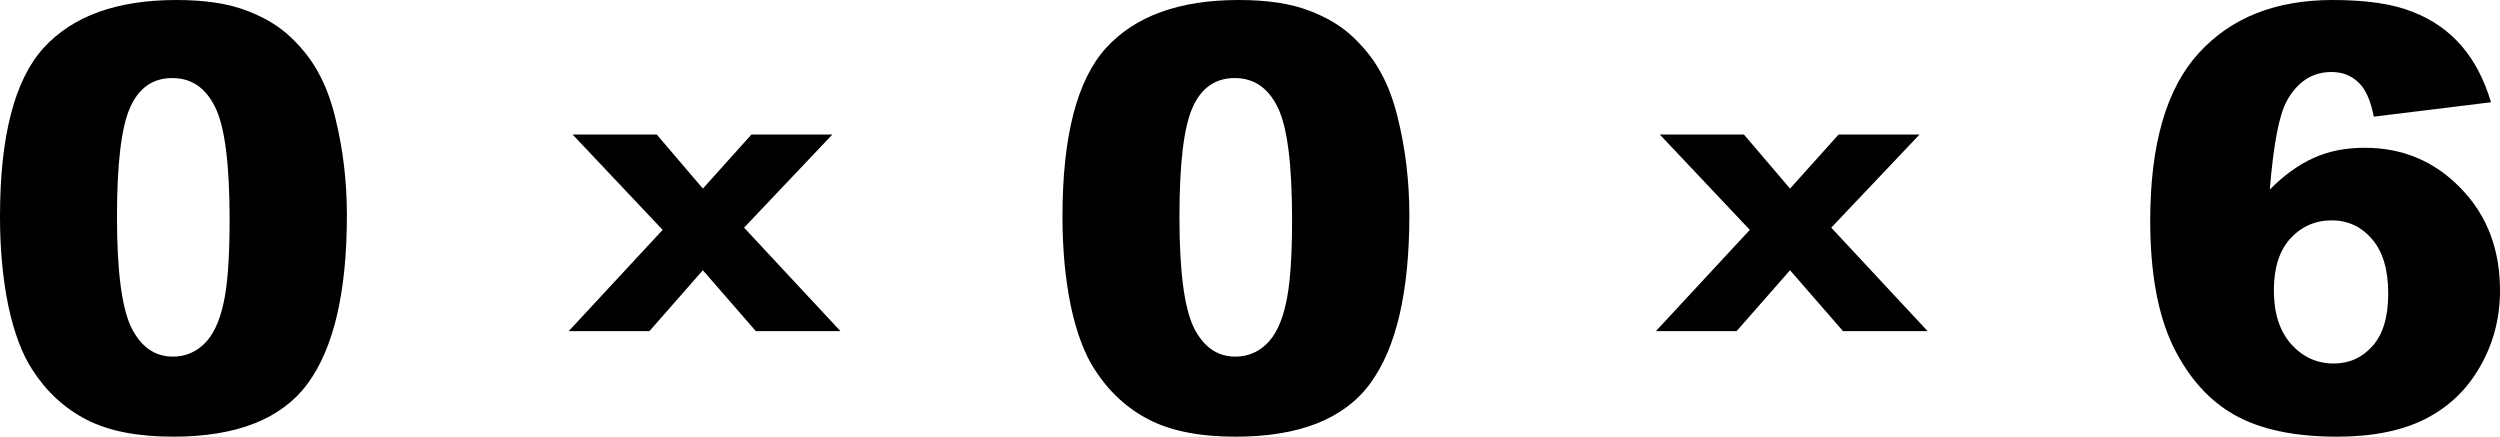 <svg xmlns="http://www.w3.org/2000/svg" width="229" height="40" viewBox="0 0 229 40" fill="none"><g id="Vector"><path d="M0 19.842C0 12.489 1.326 7.344 3.978 4.406C6.648 1.469 10.707 0 16.152 0C18.77 0 20.918 0.325 22.598 0.976C24.277 1.609 25.648 2.445 26.709 3.483C27.77 4.503 28.601 5.585 29.202 6.728C29.821 7.854 30.316 9.173 30.687 10.686C31.412 13.571 31.775 16.579 31.775 19.71C31.775 26.728 30.581 31.865 28.194 35.119C25.807 38.373 21.696 40 15.861 40C12.59 40 9.946 39.481 7.93 38.443C5.915 37.406 4.261 35.884 2.971 33.879C2.033 32.454 1.3 30.51 0.769 28.047C0.256 25.567 0 22.832 0 19.842ZM10.715 19.868C10.715 24.793 11.149 28.162 12.015 29.974C12.899 31.768 14.172 32.665 15.834 32.665C16.93 32.665 17.877 32.287 18.672 31.53C19.486 30.756 20.078 29.543 20.449 27.889C20.838 26.236 21.033 23.659 21.033 20.158C21.033 15.022 20.591 11.574 19.707 9.815C18.84 8.039 17.532 7.15 15.781 7.15C13.995 7.15 12.704 8.056 11.909 9.868C11.113 11.662 10.715 14.996 10.715 19.868Z" fill="black"></path><path d="M97.322 19.842C97.322 12.489 98.648 7.344 101.3 4.406C103.97 1.469 108.028 0 113.474 0C116.091 0 118.24 0.325 119.92 0.976C121.599 1.609 122.97 2.445 124.031 3.483C125.092 4.503 125.923 5.585 126.524 6.728C127.143 7.854 127.638 9.173 128.009 10.686C128.734 13.571 129.097 16.579 129.097 19.71C129.097 26.728 127.903 31.865 125.516 35.119C123.129 38.373 119.018 40 113.183 40C109.912 40 107.268 39.481 105.252 38.443C103.237 37.406 101.583 35.884 100.292 33.879C99.355 32.454 98.621 30.51 98.091 28.047C97.578 25.567 97.322 22.832 97.322 19.842ZM108.037 19.868C108.037 24.793 108.47 28.162 109.337 29.974C110.221 31.768 111.494 32.665 113.156 32.665C114.252 32.665 115.198 32.287 115.994 31.53C116.808 30.756 117.4 29.543 117.771 27.889C118.16 26.236 118.355 23.659 118.355 20.158C118.355 15.022 117.913 11.574 117.029 9.815C116.162 8.039 114.854 7.15 113.103 7.15C111.317 7.15 110.026 8.056 109.231 9.868C108.435 11.662 108.037 14.996 108.037 19.868Z" fill="black"></path><path d="M228.178 9.367L217.436 10.686C217.153 9.191 216.676 8.135 216.004 7.52C215.349 6.904 214.536 6.596 213.564 6.596C211.813 6.596 210.452 7.476 209.479 9.235C208.772 10.501 208.25 13.21 207.914 17.361C209.205 16.06 210.531 15.101 211.893 14.486C213.254 13.852 214.828 13.536 216.614 13.536C220.079 13.536 223.006 14.767 225.393 17.23C227.798 19.692 229 22.814 229 26.596C229 29.147 228.39 31.478 227.17 33.588C225.968 35.699 224.288 37.3 222.131 38.391C219.991 39.464 217.303 40 214.068 40C210.177 40 207.057 39.34 204.705 38.021C202.353 36.702 200.47 34.6 199.055 31.715C197.659 28.813 196.96 24.978 196.96 20.211C196.96 13.228 198.437 8.118 201.39 4.881C204.342 1.627 208.436 0 213.67 0C216.764 0 219.204 0.361 220.99 1.082C222.794 1.785 224.288 2.823 225.472 4.195C226.657 5.567 227.559 7.291 228.178 9.367ZM208.286 26.596C208.286 28.689 208.816 30.334 209.877 31.53C210.938 32.709 212.237 33.298 213.776 33.298C215.19 33.298 216.375 32.762 217.33 31.689C218.285 30.616 218.762 29.015 218.762 26.887C218.762 24.705 218.267 23.043 217.277 21.9C216.287 20.756 215.058 20.185 213.59 20.185C212.087 20.185 210.823 20.739 209.797 21.847C208.789 22.955 208.286 24.538 208.286 26.596Z" fill="black"></path><path d="M52.091 30.334L60.697 21.057L52.451 12.322H60.158L64.382 17.274L68.831 12.322H76.246L68.157 20.853L76.988 30.334H69.236L64.382 24.754L59.484 30.334H52.091Z" fill="black"></path><path d="M151.676 30.334L160.282 21.057L152.036 12.322H159.743L163.967 17.274L168.416 12.322H175.831L167.742 20.853L176.573 30.334H168.821L163.967 24.754L159.069 30.334H151.676Z" fill="black"></path></g></svg>